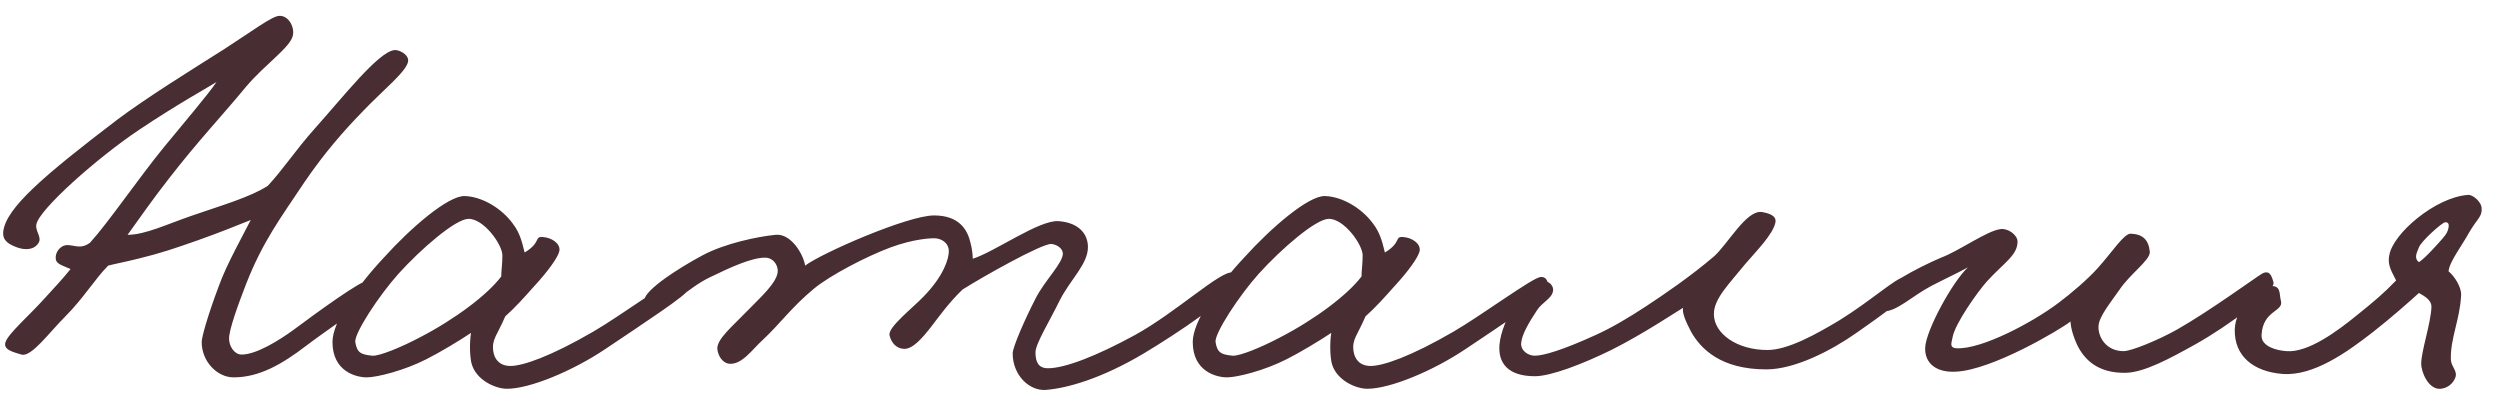 <?xml version="1.0" encoding="UTF-8"?> <svg xmlns="http://www.w3.org/2000/svg" width="114" height="18" viewBox="0 0 114 18" fill="none"><path d="M18.609 2.804C18.531 3.272 17.465 4.104 16.477 5.144C15.723 5.924 14.813 6.938 13.877 8.316C12.785 9.954 11.979 11.02 11.225 12.944C10.861 13.88 10.445 15.024 10.445 15.44C10.445 15.778 10.679 16.168 11.017 16.168C11.693 16.168 12.733 15.518 13.409 15.024C14.423 14.27 16.451 12.788 16.789 12.788C17.075 12.788 17.257 13.178 17.101 13.464C17.023 13.62 14.761 15.154 13.981 15.752C12.863 16.61 11.823 17.208 10.653 17.208C9.899 17.208 9.197 16.48 9.197 15.596C9.197 15.388 9.457 14.426 9.977 13.048C10.315 12.086 11.121 10.656 11.433 10.032C10.783 10.292 9.951 10.63 8.989 10.968C7.949 11.332 7.351 11.54 6.285 11.8C5.765 11.93 5.115 12.06 4.933 12.112C4.335 12.71 3.815 13.594 2.957 14.452C2.229 15.18 1.423 16.298 0.981 16.168C0.643 16.064 0.123 15.96 0.253 15.596C0.383 15.206 1.345 14.374 2.021 13.62C2.489 13.1 2.801 12.788 3.217 12.268C2.749 12.06 2.515 12.034 2.541 11.696C2.567 11.41 2.827 11.15 3.113 11.176C3.451 11.202 3.711 11.358 4.101 11.072C4.933 10.162 6.311 8.134 7.481 6.704C8.313 5.69 9.509 4.286 9.873 3.74C9.639 3.896 8.079 4.754 6.337 5.924C4.465 7.172 1.761 9.564 1.657 10.24C1.605 10.552 1.917 10.812 1.761 11.072C1.553 11.41 1.137 11.41 0.773 11.28C0.435 11.15 0.097 10.994 0.149 10.552C0.279 9.486 1.969 8.03 5.349 5.456C6.701 4.442 8.677 3.22 10.237 2.232C11.485 1.426 12.421 0.724 12.733 0.724C13.149 0.698 13.435 1.218 13.357 1.608C13.253 2.154 12.109 2.908 11.225 3.948C10.133 5.274 9.015 6.444 7.689 8.16C6.935 9.122 6.441 9.85 5.817 10.708C6.623 10.708 7.637 10.214 8.781 9.824C10.133 9.356 11.407 8.992 12.213 8.472C12.915 7.718 13.487 6.834 14.345 5.872C15.671 4.39 17.257 2.362 17.985 2.284C18.193 2.258 18.661 2.492 18.609 2.804ZM31.385 13.204C31.385 13.412 29.279 14.79 27.615 15.908C26.107 16.922 24.157 17.728 23.117 17.728C22.597 17.728 21.713 17.338 21.505 16.584C21.427 16.298 21.401 15.648 21.479 15.18C20.933 15.544 20.023 16.09 19.451 16.376C18.437 16.896 17.189 17.208 16.721 17.208C16.253 17.208 15.161 16.948 15.161 15.596C15.161 14.66 16.279 13.048 17.527 11.722C18.723 10.396 20.439 8.914 21.193 8.94C21.999 8.966 22.883 9.512 23.377 10.188C23.767 10.682 23.845 11.254 23.923 11.514C24.703 11.046 24.339 10.76 24.781 10.812C25.145 10.838 25.561 11.098 25.509 11.436C25.457 11.722 24.989 12.372 24.339 13.074C23.923 13.542 23.481 14.036 23.039 14.426C22.675 15.284 22.415 15.466 22.493 16.012C22.545 16.402 22.805 16.688 23.273 16.688C23.845 16.688 25.119 16.246 27.043 15.128C28.343 14.374 30.657 12.658 31.021 12.632C31.333 12.606 31.385 12.918 31.385 13.204ZM22.909 11.644C22.909 11.15 22.051 9.954 21.349 9.98C20.751 10.006 19.217 11.332 18.177 12.476C17.267 13.49 16.149 15.206 16.201 15.596C16.279 16.09 16.461 16.168 16.981 16.22C17.293 16.246 18.307 15.83 19.139 15.388C20.751 14.556 22.233 13.438 22.857 12.606C22.857 12.346 22.909 12.034 22.909 11.644ZM56.422 12.788C56.37 13.438 53.588 15.258 52.158 16.116C50.234 17.26 48.674 17.702 47.686 17.78C46.932 17.832 46.178 17.104 46.178 16.116C46.178 15.83 46.724 14.582 47.218 13.62C47.634 12.788 48.492 11.982 48.466 11.54C48.44 11.306 48.18 11.15 47.946 11.124C47.504 11.098 44.748 12.658 43.89 13.204C43.292 13.776 42.824 14.426 42.486 14.868C42.044 15.44 41.628 15.908 41.238 15.908C40.9 15.908 40.64 15.648 40.562 15.284C40.484 14.92 41.628 14.036 42.122 13.516C43.058 12.554 43.266 11.774 43.266 11.462C43.266 11.072 42.928 10.864 42.59 10.864C42.434 10.864 41.68 10.89 40.614 11.28C39.496 11.696 37.858 12.554 37.13 13.152C36.09 14.01 35.596 14.738 34.79 15.492C34.322 15.908 33.828 16.662 33.23 16.584C32.918 16.532 32.736 16.194 32.71 15.908C32.684 15.466 33.412 14.868 33.958 14.296C34.634 13.594 35.492 12.866 35.466 12.32C35.44 12.008 35.206 11.748 34.894 11.748C34.27 11.748 33.308 12.19 32.398 12.632C31.384 13.1 30.318 14.244 29.954 14.14C29.668 14.062 29.356 13.958 29.382 13.672C29.434 13.204 30.916 12.242 32.034 11.644C33.048 11.098 34.556 10.786 35.362 10.708C36.064 10.63 36.636 11.592 36.714 12.112C37.468 11.54 41.394 9.824 42.59 9.824C43.76 9.824 44.124 10.5 44.254 11.072C44.332 11.358 44.358 11.644 44.358 11.8C45.398 11.462 47.374 10.032 48.258 10.084C49.064 10.136 49.584 10.552 49.61 11.228C49.636 12.034 48.804 12.736 48.31 13.724C47.868 14.634 47.218 15.674 47.218 16.064C47.218 16.506 47.348 16.792 47.79 16.792C48.57 16.792 50.026 16.22 51.742 15.284C53.64 14.244 55.668 12.32 56.214 12.424C56.344 12.45 56.422 12.658 56.422 12.788ZM70.613 13.204C70.613 13.412 68.507 14.79 66.843 15.908C65.335 16.922 63.385 17.728 62.345 17.728C61.825 17.728 60.941 17.338 60.733 16.584C60.655 16.298 60.629 15.648 60.707 15.18C60.161 15.544 59.251 16.09 58.679 16.376C57.665 16.896 56.417 17.208 55.949 17.208C55.481 17.208 54.389 16.948 54.389 15.596C54.389 14.66 55.507 13.048 56.755 11.722C57.951 10.396 59.667 8.914 60.421 8.94C61.227 8.966 62.111 9.512 62.605 10.188C62.995 10.682 63.073 11.254 63.151 11.514C63.931 11.046 63.567 10.76 64.009 10.812C64.373 10.838 64.789 11.098 64.737 11.436C64.685 11.722 64.217 12.372 63.567 13.074C63.151 13.542 62.709 14.036 62.267 14.426C61.903 15.284 61.643 15.466 61.721 16.012C61.773 16.402 62.033 16.688 62.501 16.688C63.073 16.688 64.347 16.246 66.271 15.128C67.571 14.374 69.885 12.658 70.249 12.632C70.561 12.606 70.613 12.918 70.613 13.204ZM62.137 11.644C62.137 11.15 61.279 9.954 60.577 9.98C59.979 10.006 58.445 11.332 57.405 12.476C56.495 13.49 55.377 15.206 55.429 15.596C55.507 16.09 55.689 16.168 56.209 16.22C56.521 16.246 57.535 15.83 58.367 15.388C59.979 14.556 61.461 13.438 62.085 12.606C62.085 12.346 62.137 12.034 62.137 11.644ZM87.253 13.048C87.123 13.438 85.771 14.4 84.653 15.18C83.509 15.986 81.845 16.844 80.545 16.844C78.465 16.844 77.555 15.908 77.113 15.128C76.853 14.634 76.697 14.244 76.749 14.036C76.437 14.218 74.929 15.232 73.473 15.96C72.147 16.61 70.717 17.156 69.989 17.156C68.767 17.156 68.299 16.558 68.377 15.7C68.481 14.608 69.573 12.684 70.509 12.84C70.691 12.866 70.847 13.074 70.821 13.256C70.769 13.62 70.327 13.776 70.093 14.14C69.729 14.686 69.391 15.258 69.365 15.648C69.339 15.986 69.677 16.22 69.989 16.22C70.379 16.22 71.263 15.96 72.745 15.284C73.499 14.946 74.279 14.478 75.033 13.984C75.865 13.438 77.087 12.606 78.153 11.696C78.777 11.15 79.635 9.564 80.337 9.668C80.649 9.72 81.013 9.824 80.961 10.136C80.857 10.682 80.077 11.462 79.609 12.008C78.829 12.97 78.153 13.62 78.153 14.322C78.153 15.206 79.193 15.96 80.597 15.96C81.533 15.96 82.833 15.232 83.873 14.608C85.303 13.724 86.473 12.658 86.837 12.632C87.019 12.606 87.331 12.788 87.253 13.048ZM103.674 12.892C103.752 13.256 101.646 14.842 100.112 15.7C98.942 16.35 97.798 16.974 96.94 17C95.64 17.026 95.042 16.376 94.73 15.752C94.522 15.31 94.418 14.894 94.418 14.66C93.95 15.024 90.856 16.87 89.192 16.948C88.282 17 87.762 16.558 87.788 15.856C87.814 15.076 89.036 12.84 89.738 12.19C89.27 12.45 88.698 12.71 88.048 13.048C87.216 13.49 86.462 14.218 85.916 14.192C85.656 14.166 85.474 13.958 85.5 13.724C85.578 13.178 87.528 12.164 88.516 11.748C89.348 11.436 90.596 10.526 91.22 10.448C91.558 10.396 92 10.708 92 11.02C92 11.644 91.376 11.982 90.596 12.84C90.18 13.308 89.14 14.764 89.036 15.388C89.01 15.596 88.854 15.856 89.218 15.882C90.388 15.934 92.702 14.686 93.846 13.828C94.47 13.36 95.198 12.736 95.666 12.216C96.342 11.462 96.862 10.63 97.174 10.656C97.72 10.682 97.98 10.942 98.032 11.488C98.058 11.852 97.122 12.502 96.654 13.204C96.238 13.802 95.718 14.426 95.692 14.868C95.666 15.388 96.056 16.012 96.836 16.012C97.2 16.012 98.448 15.492 99.28 15.024C100.788 14.166 102.92 12.606 103.154 12.476C103.492 12.294 103.596 12.58 103.674 12.892ZM113.163 9.512C113.189 9.876 112.955 9.98 112.591 10.604C112.279 11.176 111.681 11.956 111.655 12.372C111.915 12.58 112.253 13.1 112.227 13.464C112.175 14.556 111.733 15.44 111.759 16.376C111.759 16.714 112.071 16.896 111.967 17.208C111.863 17.494 111.603 17.702 111.291 17.728C110.745 17.78 110.407 16.974 110.407 16.584C110.407 16.012 110.849 14.738 110.875 13.984C110.875 13.698 110.589 13.516 110.303 13.36C109.783 13.828 109.055 14.478 108.223 15.128C107.027 16.064 105.493 17.156 104.089 17.052C102.763 16.948 101.879 16.246 101.905 15.024C101.931 13.984 103.023 12.97 103.673 13.048C104.011 13.1 103.933 13.438 104.011 13.724C104.141 14.218 103.179 14.14 103.127 15.284C103.101 15.804 103.829 15.986 104.271 16.012C105.259 16.09 106.611 15.076 107.443 14.4C108.223 13.776 108.717 13.36 109.263 12.788C109.107 12.45 108.847 12.112 108.951 11.644C109.107 10.656 111.057 8.992 112.539 8.888C112.747 8.862 113.163 9.2 113.163 9.512ZM110.303 11.956C110.615 11.748 111.161 11.124 111.369 10.89C111.577 10.656 111.629 10.526 111.655 10.37C111.681 10.188 111.629 10.136 111.499 10.136C111.369 10.136 110.407 10.994 110.303 11.28C110.199 11.54 110.069 11.774 110.303 11.956Z" fill="#482D32"></path></svg> 